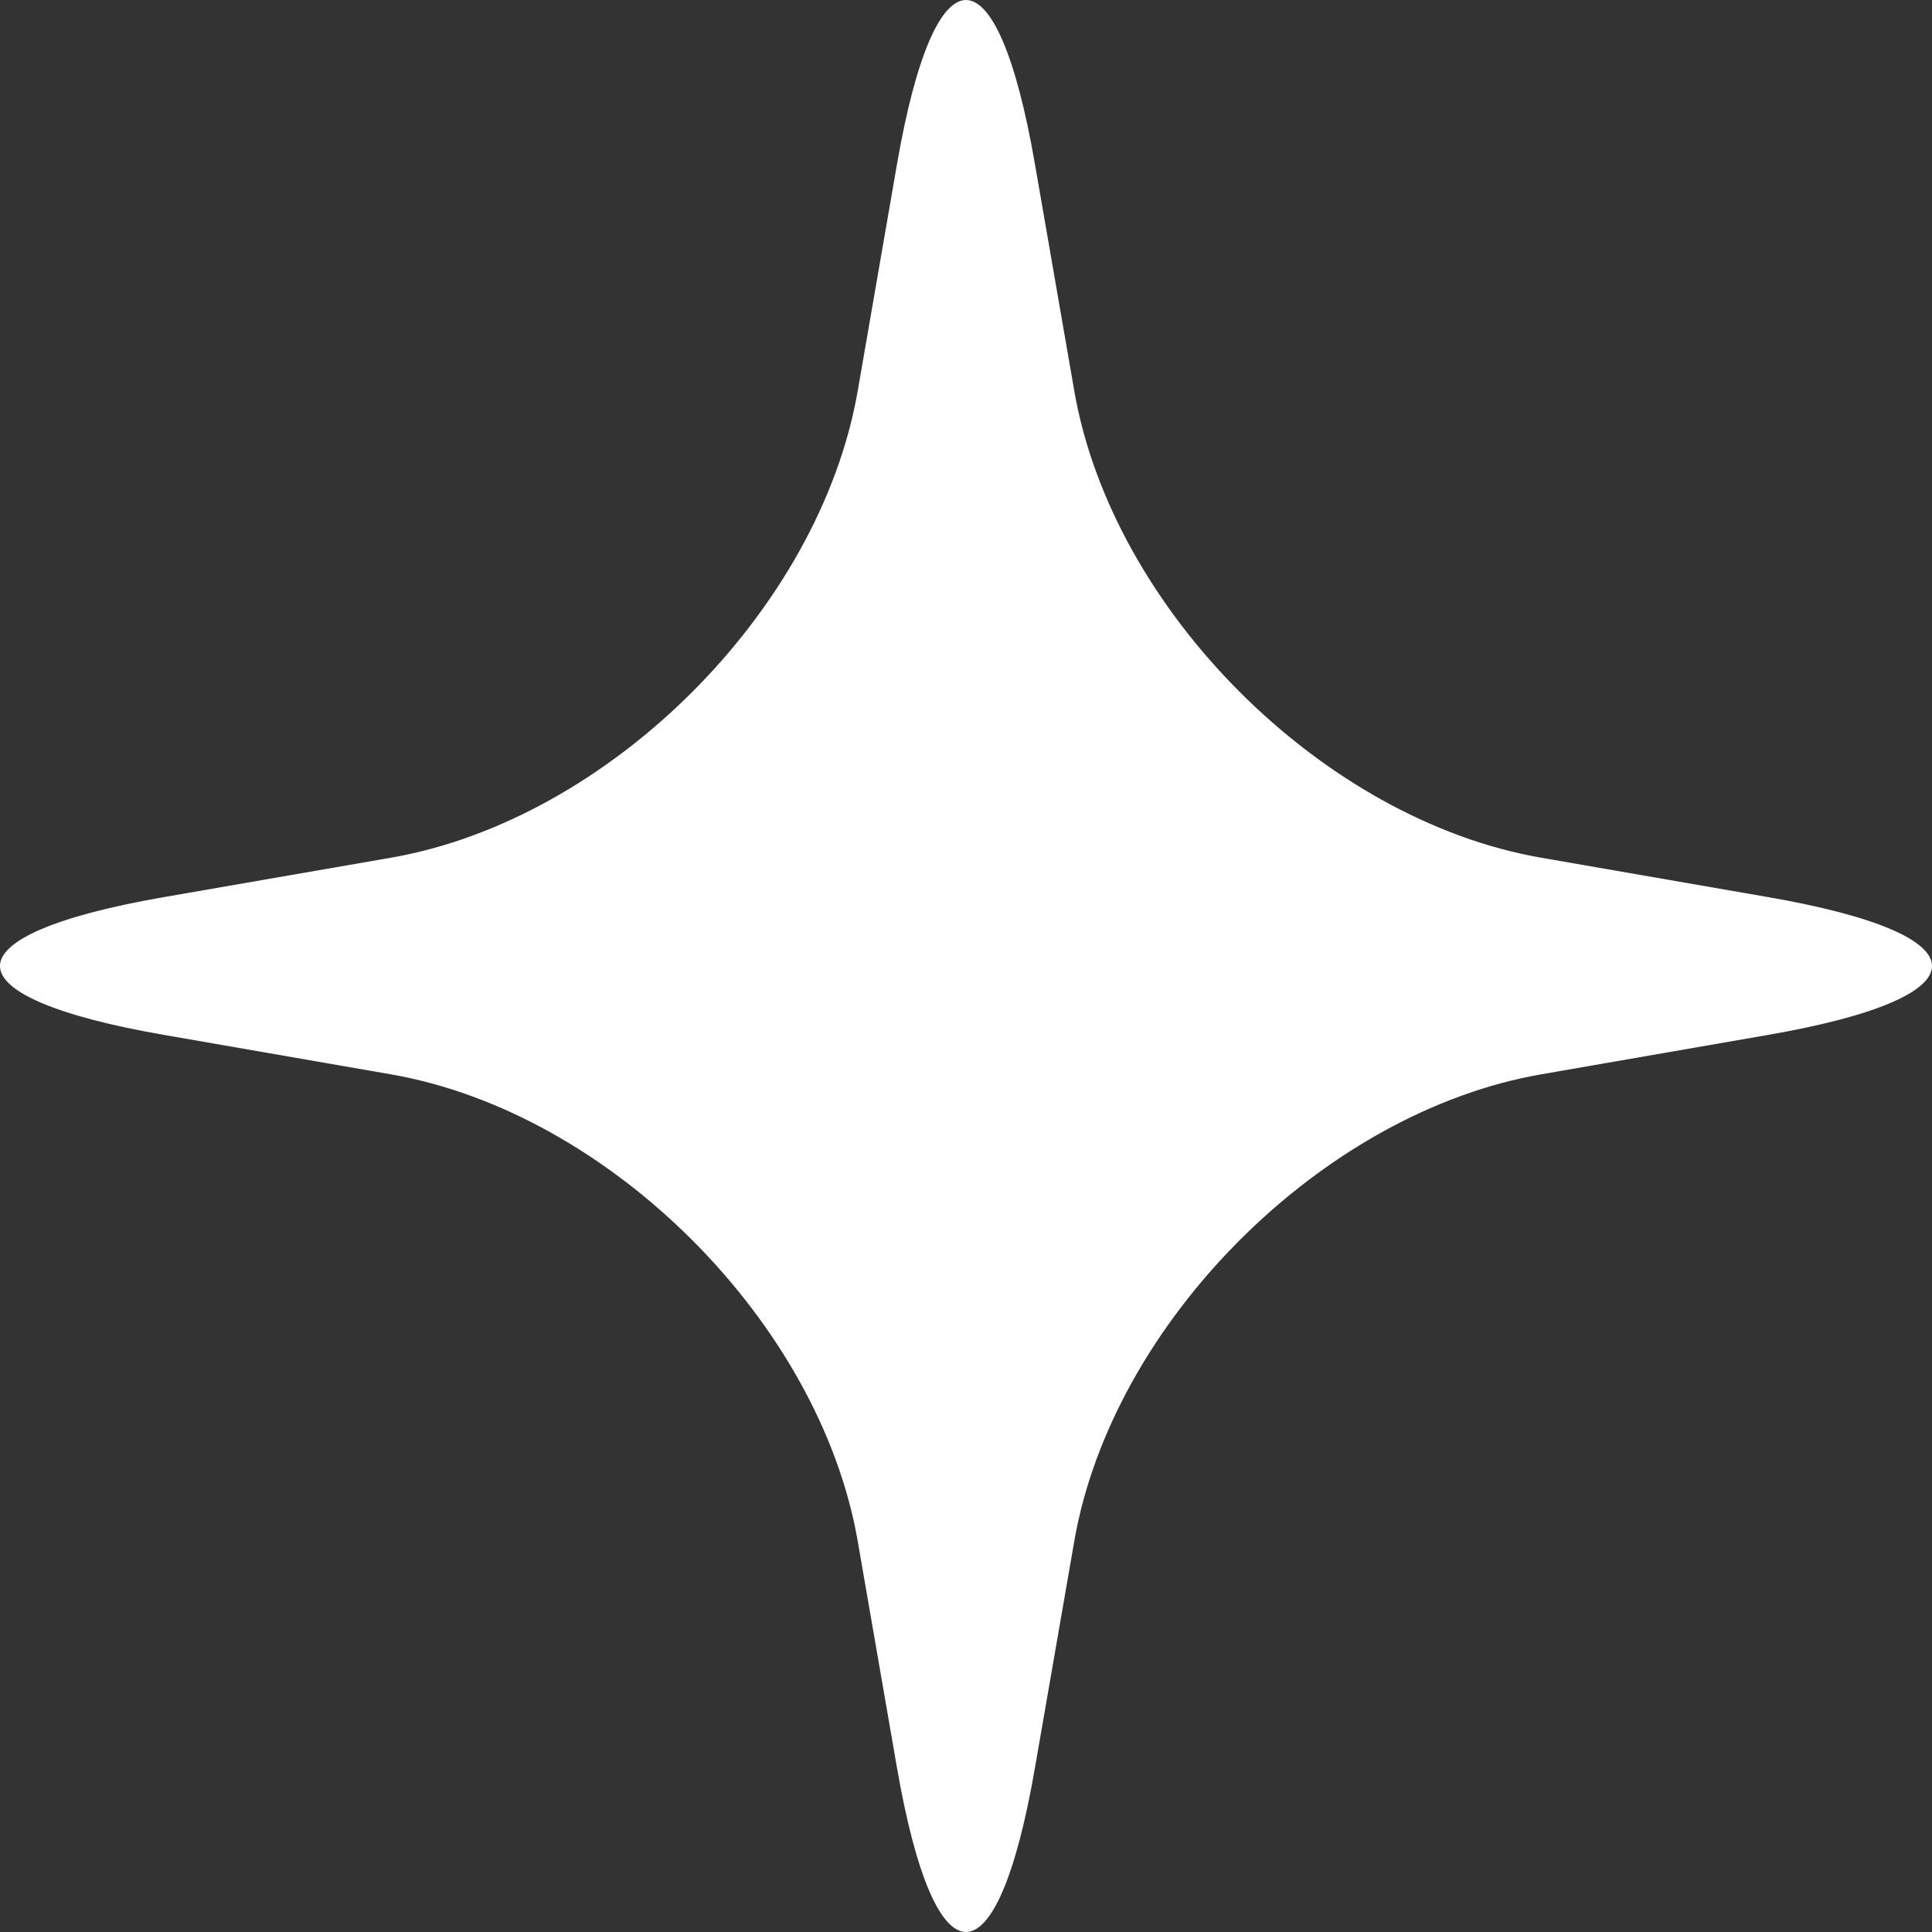 <svg width="32" height="32" viewBox="0 0 32 32" fill="none" xmlns="http://www.w3.org/2000/svg">
<rect x="0" y="0" width="32" height="32" fill="#333333" stroke="none"/>
<path fill-rule="evenodd" clip-rule="evenodd" d="M14.207 6.472C13.579 10.098 10.097 13.579 6.471 14.207L2.72 14.858C-0.907 15.486 -0.907 16.514 2.72 17.142L6.472 17.794C10.097 18.423 13.579 21.904 14.207 25.529L14.857 29.281C15.486 32.906 16.515 32.906 17.142 29.281L17.793 25.529C18.421 21.903 21.903 18.423 25.528 17.794L29.28 17.142C32.907 16.514 32.907 15.486 29.28 14.858L25.529 14.207C21.903 13.579 18.421 10.098 17.793 6.472L17.142 2.719C16.515 -0.906 15.486 -0.906 14.857 2.719L14.207 6.472Z" fill="white"/>
</svg>
